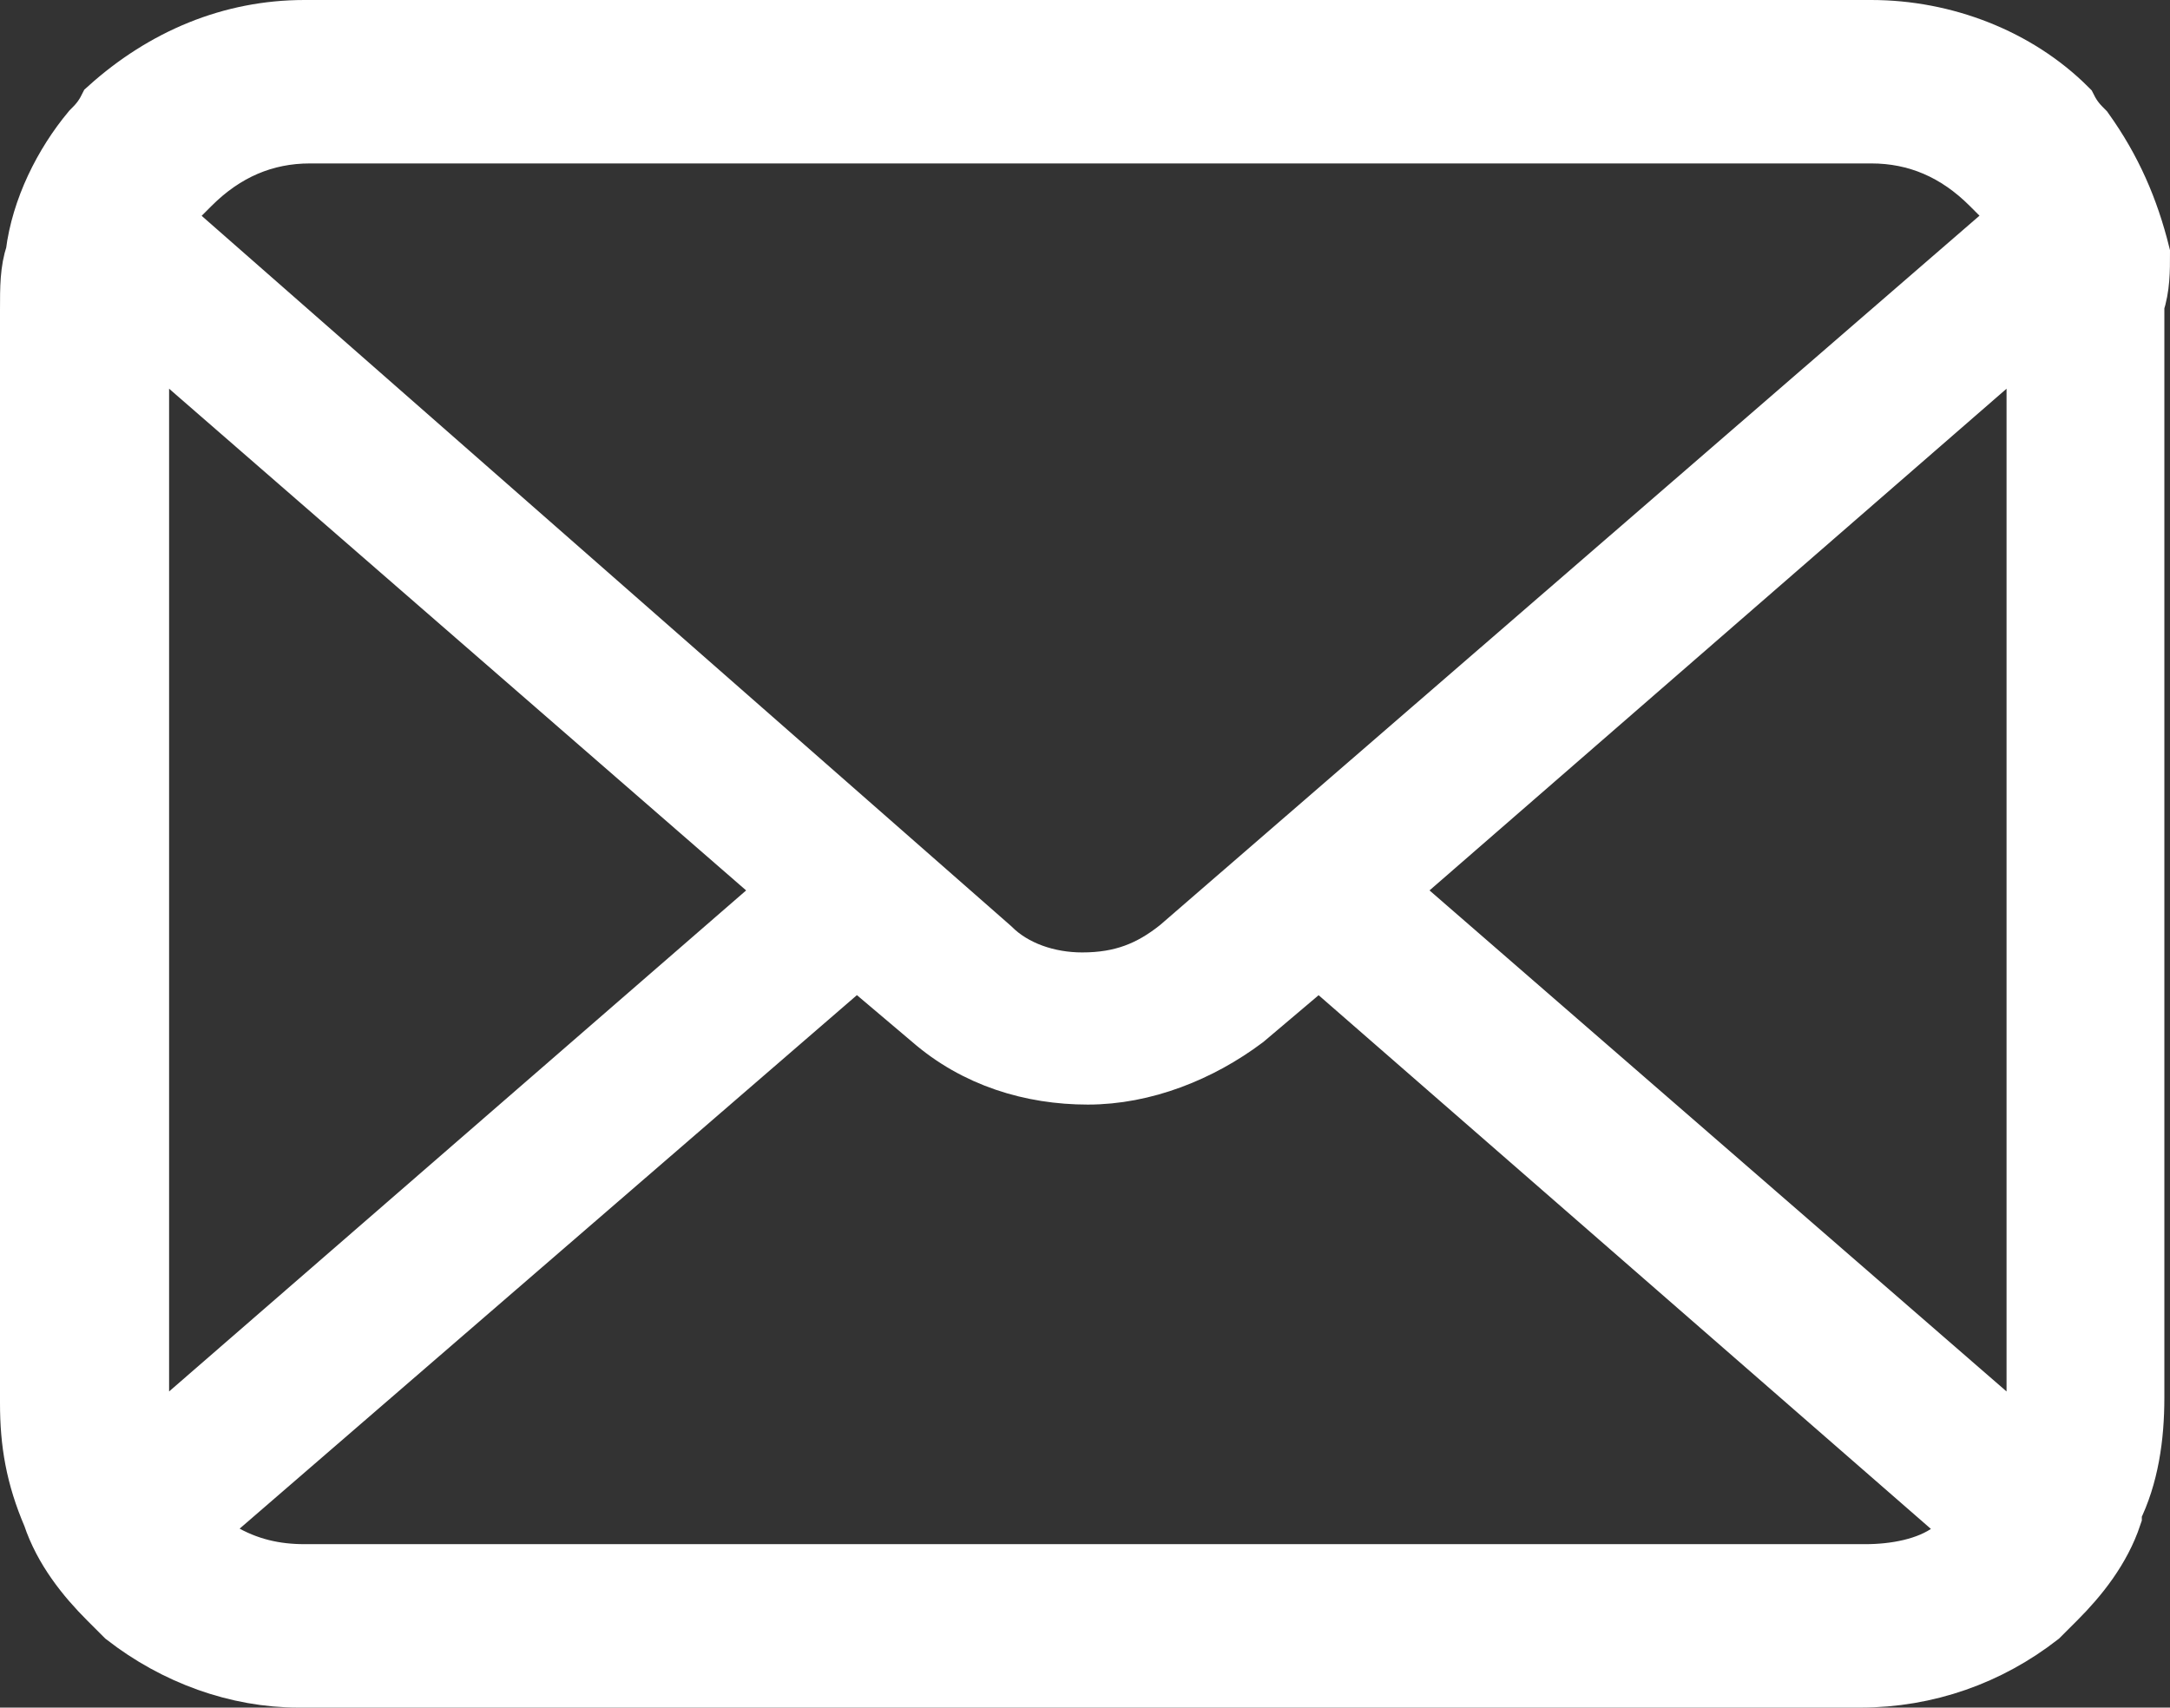 <?xml version="1.0" encoding="utf-8"?>
<!-- Generator: Adobe Illustrator 23.0.1, SVG Export Plug-In . SVG Version: 6.00 Build 0)  -->
<svg version="1.1" id="レイヤー_1" xmlns="http://www.w3.org/2000/svg" xmlns:xlink="http://www.w3.org/1999/xlink" x="0px"
	 y="0px" width="38.5px" height="30.3px" viewBox="0 0 38.5 30.3" style="enable-background:new 0 0 38.5 30.3;"
	 xml:space="preserve">
<rect x="0" y="0" width="38.5" height="30.3" fill="#333333" stroke="none"/>
<style type="text/css">
	.st0{fill:#FFFFFF;stroke:#FFFFFF;stroke-miterlimit:10;}
</style>
<g>
	<g>
		<path class="st0" d="M38,4.5c-0.2-0.8-0.5-1.5-1-2.2c-0.1-0.1-0.2-0.2-0.3-0.4c-0.9-0.9-2.2-1.4-3.5-1.4H5.4
			C4.1,0.5,2.9,1,1.9,1.9C1.8,2.1,1.7,2.2,1.6,2.3c-0.5,0.6-0.9,1.4-1,2.2c-0.1,0.3-0.1,0.6-0.1,1v19.4c0,0.7,0.1,1.3,0.4,2
			c0.2,0.6,0.6,1.1,1,1.5c0.1,0.1,0.2,0.2,0.3,0.3c0.9,0.7,2,1.1,3.1,1.1h27.7c1.2,0,2.3-0.4,3.2-1.1c0.1-0.1,0.2-0.2,0.3-0.3
			c0.4-0.4,0.8-0.9,1-1.5l0-0.1c0.3-0.6,0.4-1.3,0.4-2V5.4C38,5.1,38,4.8,38,4.5z M3.1,3.6c0.1-0.1,0.2-0.2,0.3-0.3
			c0.6-0.6,1.3-0.9,2.1-0.9h27.7c0.8,0,1.5,0.3,2.1,0.9c0.1,0.1,0.2,0.2,0.3,0.3l0.2,0.3L20.9,16.8c-0.5,0.4-1,0.6-1.7,0.6
			c-0.6,0-1.2-0.2-1.6-0.6L2.9,3.9L3.1,3.6z M2.5,25c0-0.1,0-0.1,0-0.2v-19l11.5,10L2.6,25.7L2.5,25z M34.6,27.5
			c-0.4,0.3-1,0.4-1.5,0.4H5.4c-0.5,0-1-0.1-1.5-0.4l-0.5-0.3L15.2,17l1.3,1.1c0.8,0.7,1.8,1,2.8,1c1,0,2-0.4,2.8-1l1.3-1.1
			l11.7,10.2L34.6,27.5z M36.1,24.9c0,0.1,0,0.1,0,0.2L36,25.7l-11.4-9.9l11.5-10V24.9z"/>
	</g>
</g>
</svg>
